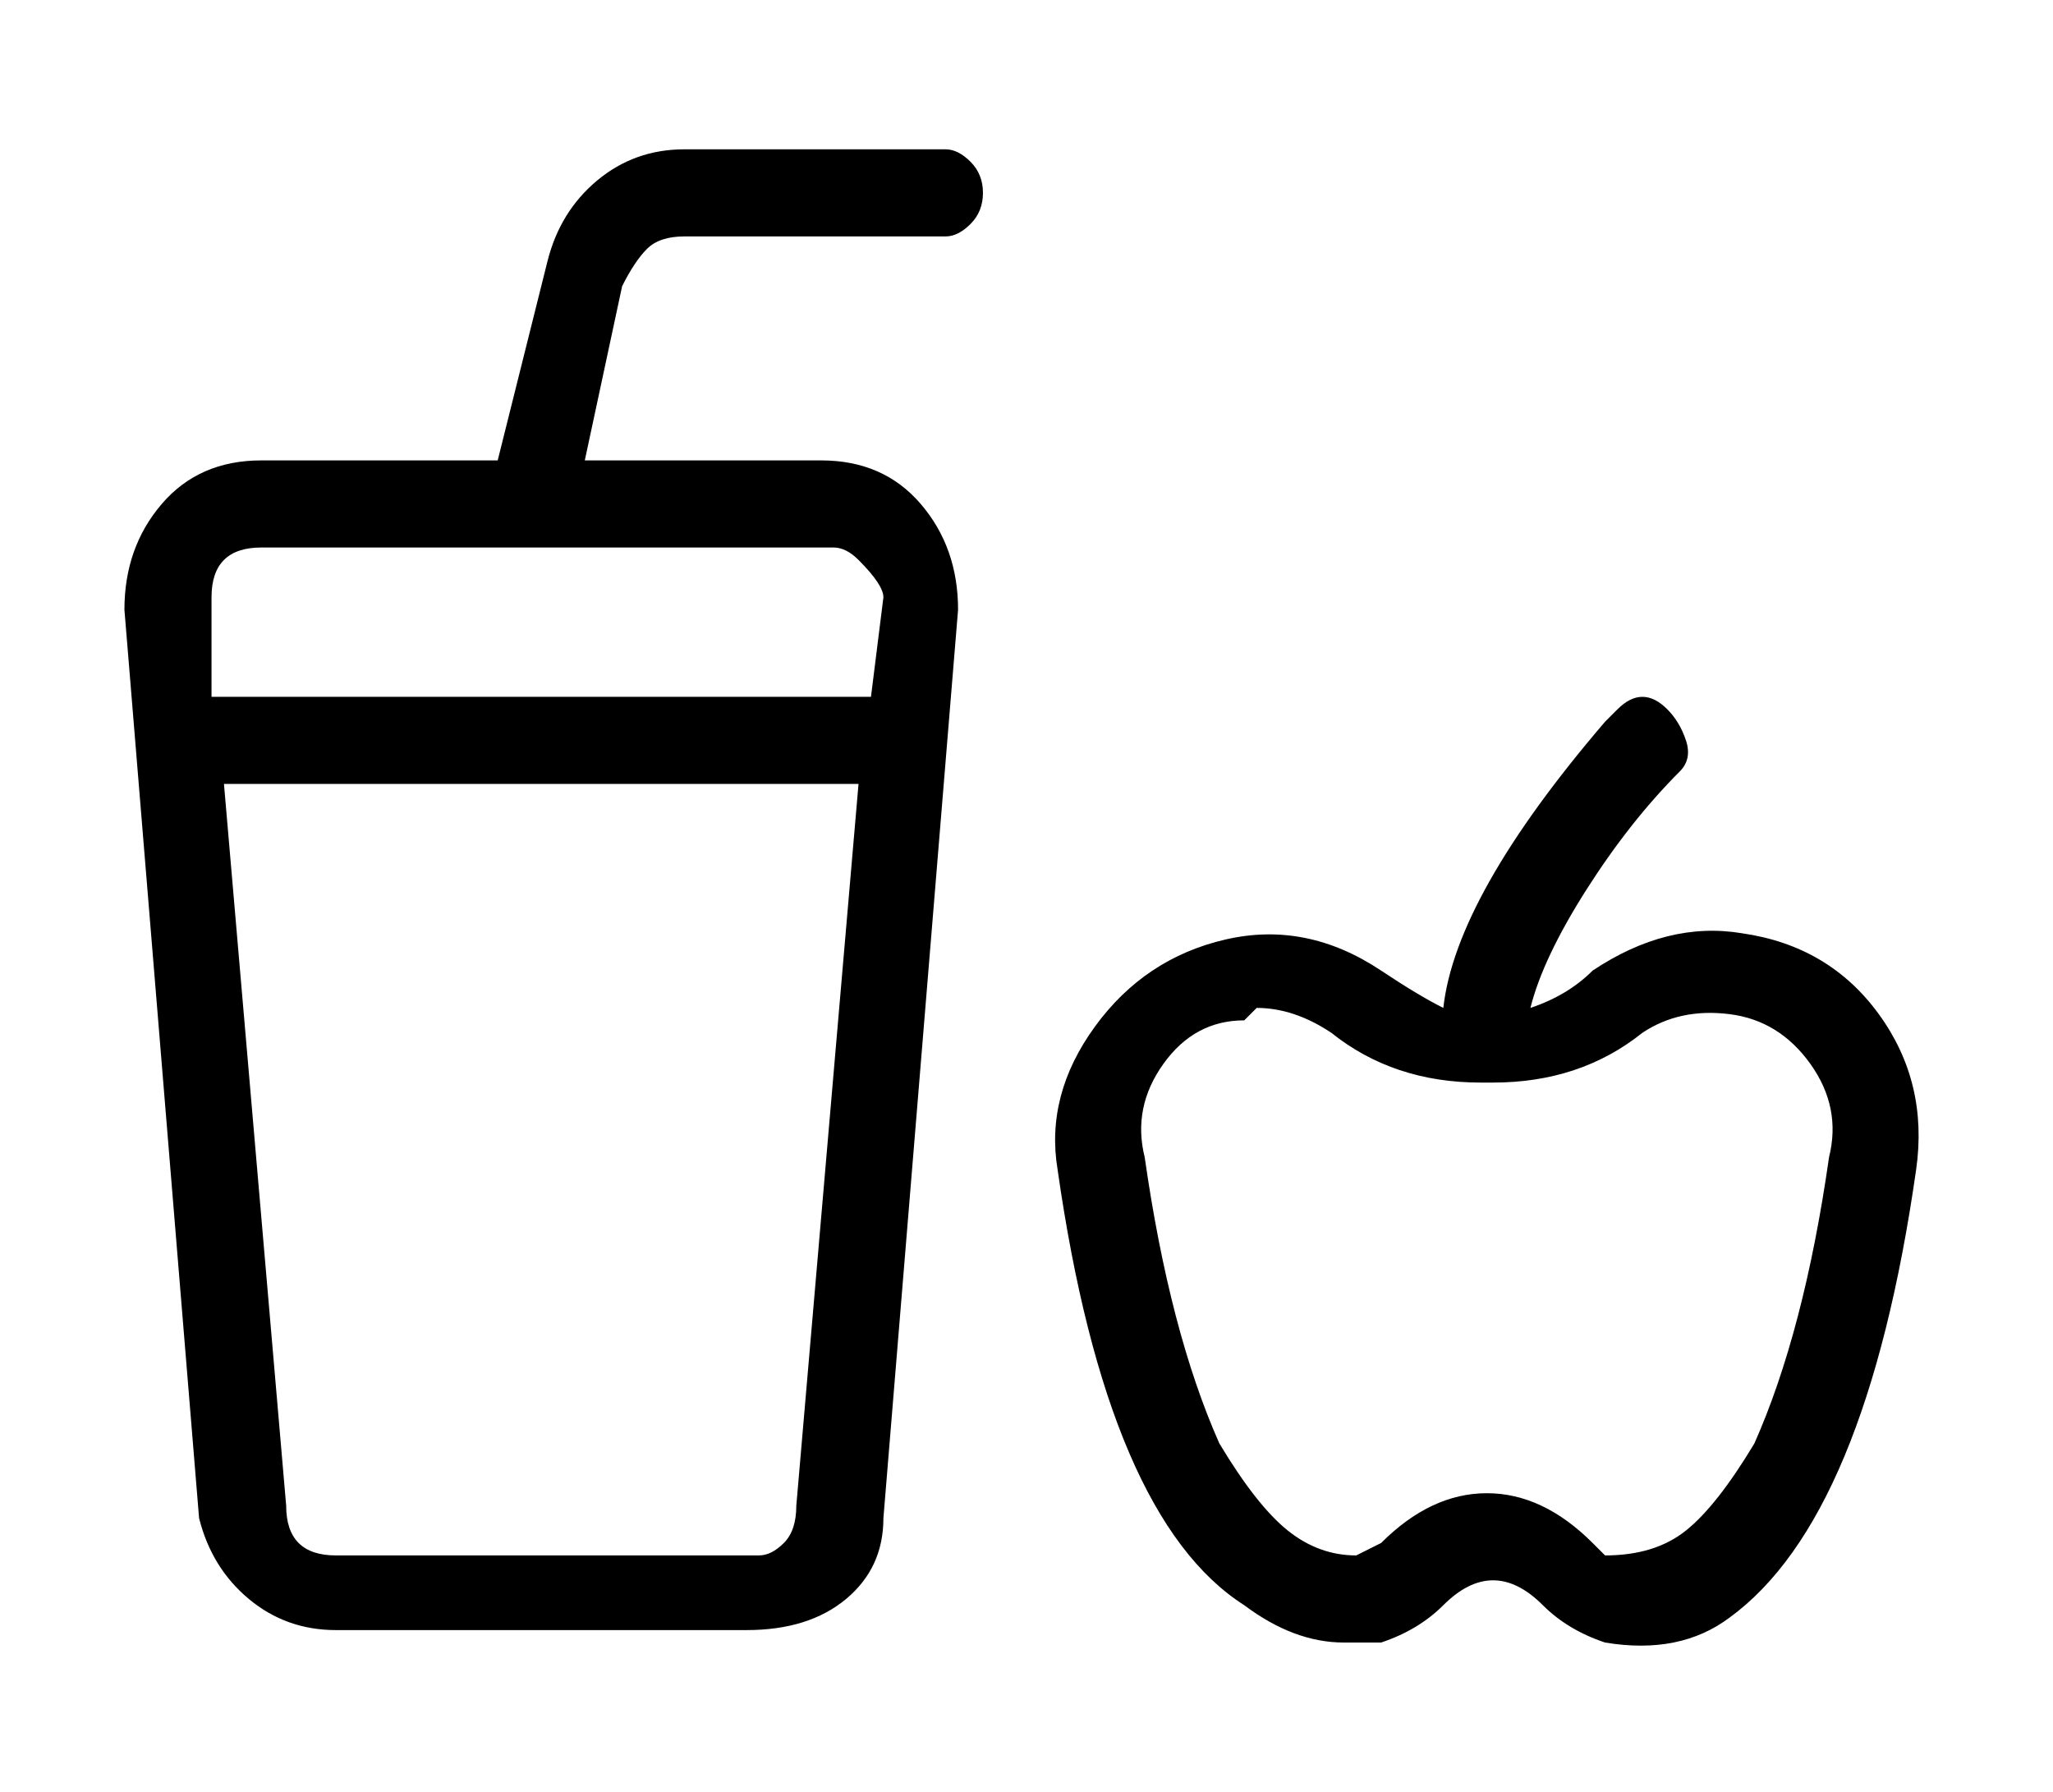 <?xml version="1.0" standalone="no"?>
<!DOCTYPE svg PUBLIC "-//W3C//DTD SVG 1.1//EN" "http://www.w3.org/Graphics/SVG/1.1/DTD/svg11.dtd" >
<svg xmlns="http://www.w3.org/2000/svg" xmlns:xlink="http://www.w3.org/1999/xlink" version="1.1" viewBox="-10 0 165 144">
   <path fill="currentColor"
d="M130 75q-6 -1 -12 3q-2 2 -5 3q1 -4 4.5 -9.5t7.5 -9.5q1 -1 0.5 -2.5t-1.5 -2.5t-2 -1t-2 1l-1 1q-12 14 -13 23q-2 -1 -5 -3q-6 -4 -12.5 -2.5t-10.5 7t-3 11.5q4 28 15 35q4 3 8 3h3q3 -1 5 -3t4 -2t4 2t5 3q6 1 10 -2q11 -8 15 -36q1 -7 -3 -12.5t-11 -6.5zM137 93
q-2 14 -6 23q-3 5 -5.5 7t-6.5 2l-1 -1q-4 -4 -8.5 -4t-8.5 4l-2 1q-3 0 -5.5 -2t-5.5 -7q-4 -9 -6 -23q-1 -4 1.5 -7.5t6.5 -3.5l1 -1q3 0 6 2q5 4 12 4h1q7 0 12 -4q3 -2 7 -1.5t6.5 4t1.5 7.5zM66 12h-21q-4 0 -7 2.5t-4 6.5l-4 16h-19q-5 0 -8 3.5t-3 8.5l6 73
q1 4 4 6.5t7 2.5h33q5 0 8 -2.5t3 -6.5l6 -73q0 -5 -3 -8.5t-8 -3.5h-19l3 -14q1 -2 2 -3t3 -1h21q1 0 2 -1t1 -2.5t-1 -2.5t-2 -1zM54 121q0 2 -1 3t-2 1h-34q-2 0 -3 -1t-1 -3l-5 -58h51zM59 45q2 2 2 3l-1 8h-53v-8q0 -2 1 -3t3 -1h46q1 0 2 1z" />
</svg>
